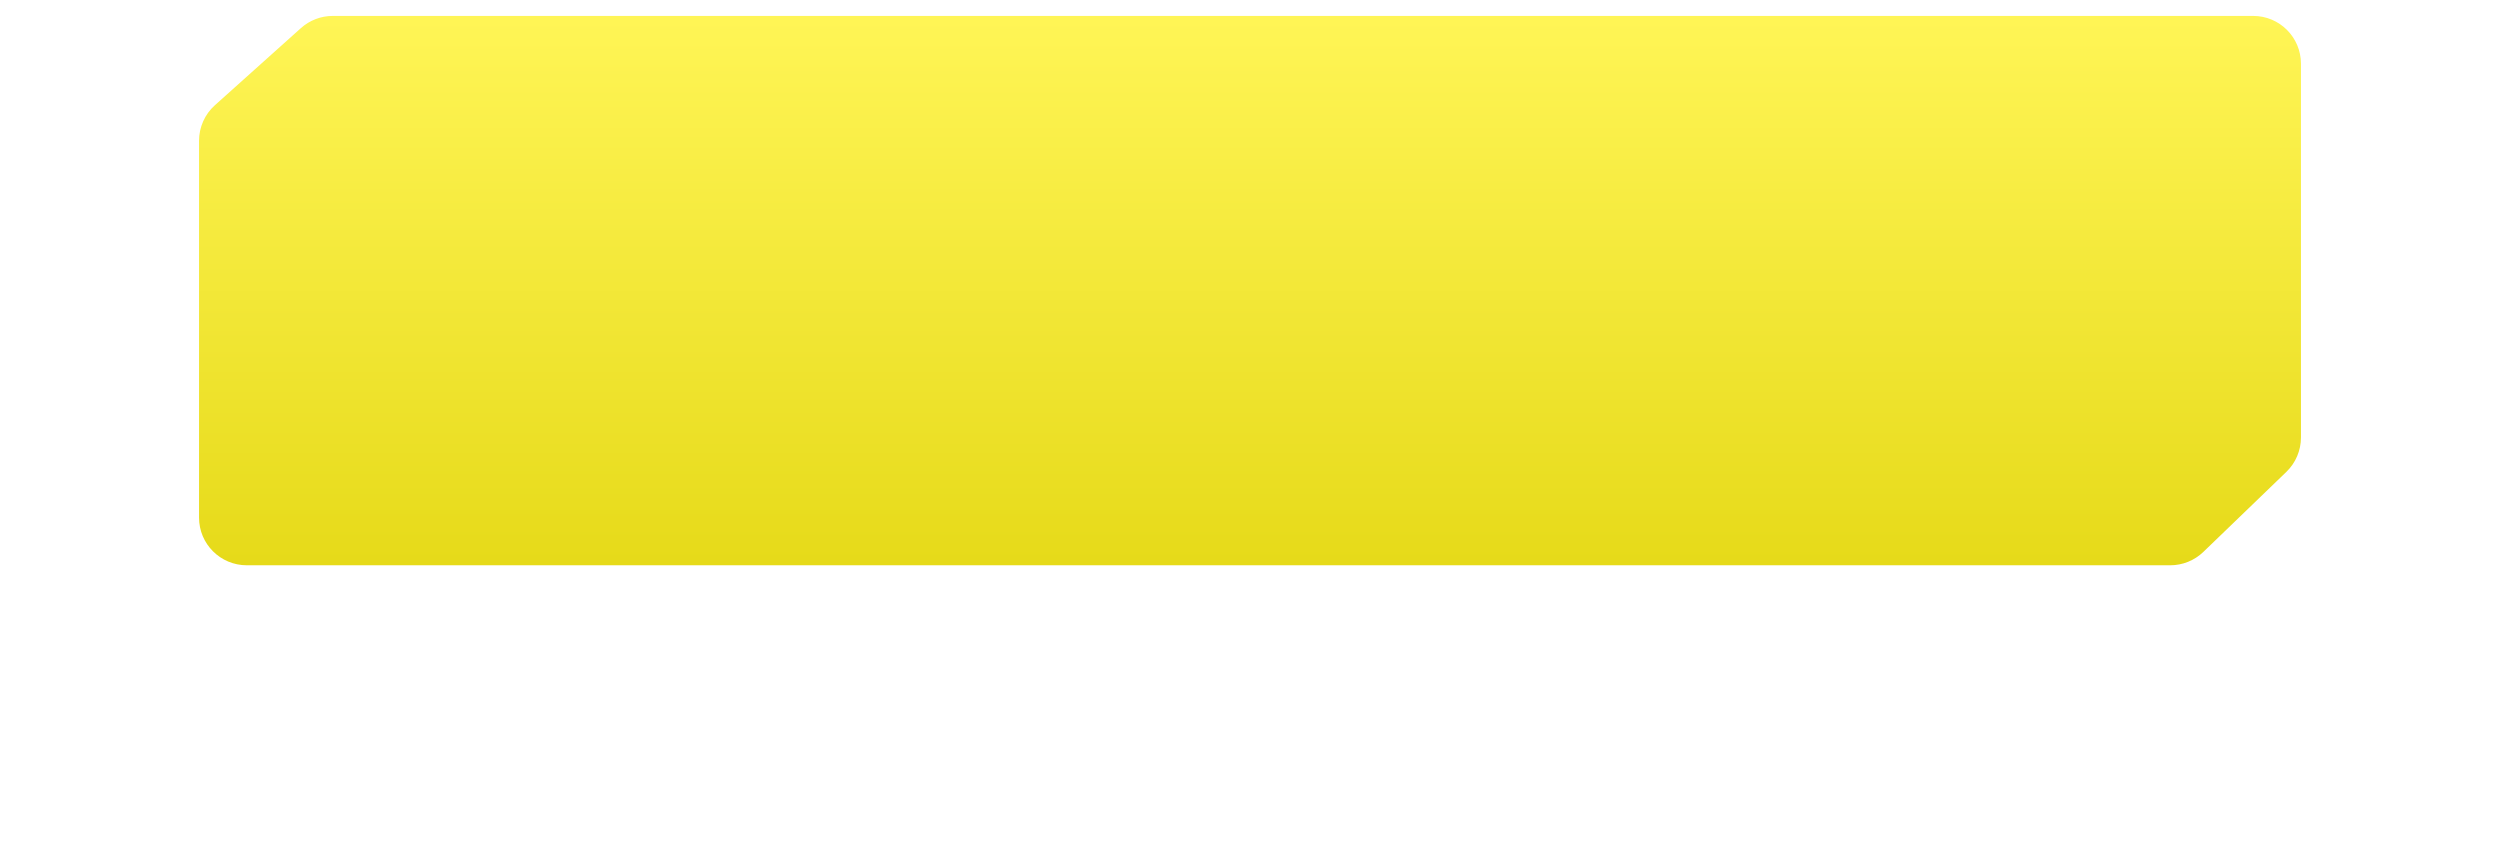 <?xml version="1.0" encoding="UTF-8"?> <svg xmlns="http://www.w3.org/2000/svg" width="314" height="109" viewBox="0 0 314 109" fill="none"> <g filter="url(#filter0_dii)"> <path d="M40 36H274C274 36 274 38.458 274 50.5C274 62.542 274 65 274 65H40C40 65 40 62.297 40 50.5C40 38.703 40 36 40 36Z" fill="url(#paint0_linear)"></path> </g> <g filter="url(#filter1_dii)"> <path d="M37.791 1.533C38.891 0.546 40.318 0 41.796 0H283C286.314 0 289 2.686 289 6L289 52.951C289 54.58 288.338 56.139 287.165 57.27L276.743 67.319C275.625 68.397 274.132 69 272.578 69H31C27.686 69 25 66.329 25 63.015C25 53.285 25 33.345 25 15.678C25 13.973 25.725 12.35 26.995 11.212L37.791 1.533Z" fill="url(#paint1_linear)"></path> </g> <defs> <filter id="filter0_dii" x="0" y="0" width="314" height="109" filterUnits="userSpaceOnUse" color-interpolation-filters="sRGB"> <feFlood flood-opacity="0" result="BackgroundImageFix"></feFlood> <feColorMatrix in="SourceAlpha" type="matrix" values="0 0 0 0 0 0 0 0 0 0 0 0 0 0 0 0 0 0 127 0" result="hardAlpha"></feColorMatrix> <feOffset dy="4"></feOffset> <feGaussianBlur stdDeviation="20"></feGaussianBlur> <feColorMatrix type="matrix" values="0 0 0 0 1 0 0 0 0 0.953 0 0 0 0 0.22 0 0 0 1 0"></feColorMatrix> <feBlend mode="normal" in2="BackgroundImageFix" result="effect1_dropShadow"></feBlend> <feBlend mode="normal" in="SourceGraphic" in2="effect1_dropShadow" result="shape"></feBlend> <feColorMatrix in="SourceAlpha" type="matrix" values="0 0 0 0 0 0 0 0 0 0 0 0 0 0 0 0 0 0 127 0" result="hardAlpha"></feColorMatrix> <feOffset dy="6"></feOffset> <feGaussianBlur stdDeviation="5"></feGaussianBlur> <feComposite in2="hardAlpha" operator="arithmetic" k2="-1" k3="1"></feComposite> <feColorMatrix type="matrix" values="0 0 0 0 0.768 0 0 0 0 0.922 0 0 0 0 1 0 0 0 0.17 0"></feColorMatrix> <feBlend mode="normal" in2="shape" result="effect2_innerShadow"></feBlend> <feColorMatrix in="SourceAlpha" type="matrix" values="0 0 0 0 0 0 0 0 0 0 0 0 0 0 0 0 0 0 127 0" result="hardAlpha"></feColorMatrix> <feOffset dy="-8"></feOffset> <feGaussianBlur stdDeviation="5"></feGaussianBlur> <feComposite in2="hardAlpha" operator="arithmetic" k2="-1" k3="1"></feComposite> <feColorMatrix type="matrix" values="0 0 0 0 1 0 0 0 0 0.949 0 0 0 0 0.902 0 0 0 0.17 0"></feColorMatrix> <feBlend mode="normal" in2="effect2_innerShadow" result="effect3_innerShadow"></feBlend> </filter> <filter id="filter1_dii" x="25" y="-8" width="264" height="83" filterUnits="userSpaceOnUse" color-interpolation-filters="sRGB"> <feFlood flood-opacity="0" result="BackgroundImageFix"></feFlood> <feColorMatrix in="SourceAlpha" type="matrix" values="0 0 0 0 0 0 0 0 0 0 0 0 0 0 0 0 0 0 127 0" result="hardAlpha"></feColorMatrix> <feOffset dy="4"></feOffset> <feColorMatrix type="matrix" values="0 0 0 0 0.688 0 0 0 0 0.657 0 0 0 0 0.15 0 0 0 1 0"></feColorMatrix> <feBlend mode="normal" in2="BackgroundImageFix" result="effect1_dropShadow"></feBlend> <feBlend mode="normal" in="SourceGraphic" in2="effect1_dropShadow" result="shape"></feBlend> <feColorMatrix in="SourceAlpha" type="matrix" values="0 0 0 0 0 0 0 0 0 0 0 0 0 0 0 0 0 0 127 0" result="hardAlpha"></feColorMatrix> <feOffset dy="6"></feOffset> <feGaussianBlur stdDeviation="5"></feGaussianBlur> <feComposite in2="hardAlpha" operator="arithmetic" k2="-1" k3="1"></feComposite> <feColorMatrix type="matrix" values="0 0 0 0 1 0 0 0 0 0.984 0 0 0 0 0.722 0 0 0 0.17 0"></feColorMatrix> <feBlend mode="normal" in2="shape" result="effect2_innerShadow"></feBlend> <feColorMatrix in="SourceAlpha" type="matrix" values="0 0 0 0 0 0 0 0 0 0 0 0 0 0 0 0 0 0 127 0" result="hardAlpha"></feColorMatrix> <feOffset dy="-8"></feOffset> <feGaussianBlur stdDeviation="5"></feGaussianBlur> <feComposite in2="hardAlpha" operator="arithmetic" k2="-1" k3="1"></feComposite> <feColorMatrix type="matrix" values="0 0 0 0 1 0 0 0 0 0.984 0 0 0 0 0.723 0 0 0 0.17 0"></feColorMatrix> <feBlend mode="normal" in2="effect2_innerShadow" result="effect3_innerShadow"></feBlend> </filter> <linearGradient id="paint0_linear" x1="157" y1="36" x2="157" y2="65" gradientUnits="userSpaceOnUse"> <stop stop-color="#56C1F7"></stop> <stop offset="1" stop-color="#008AD0"></stop> </linearGradient> <linearGradient id="paint1_linear" x1="157" y1="0" x2="157" y2="69" gradientUnits="userSpaceOnUse"> <stop stop-color="#FFF556"></stop> <stop offset="1" stop-color="#E6DA19"></stop> </linearGradient> </defs> </svg> 